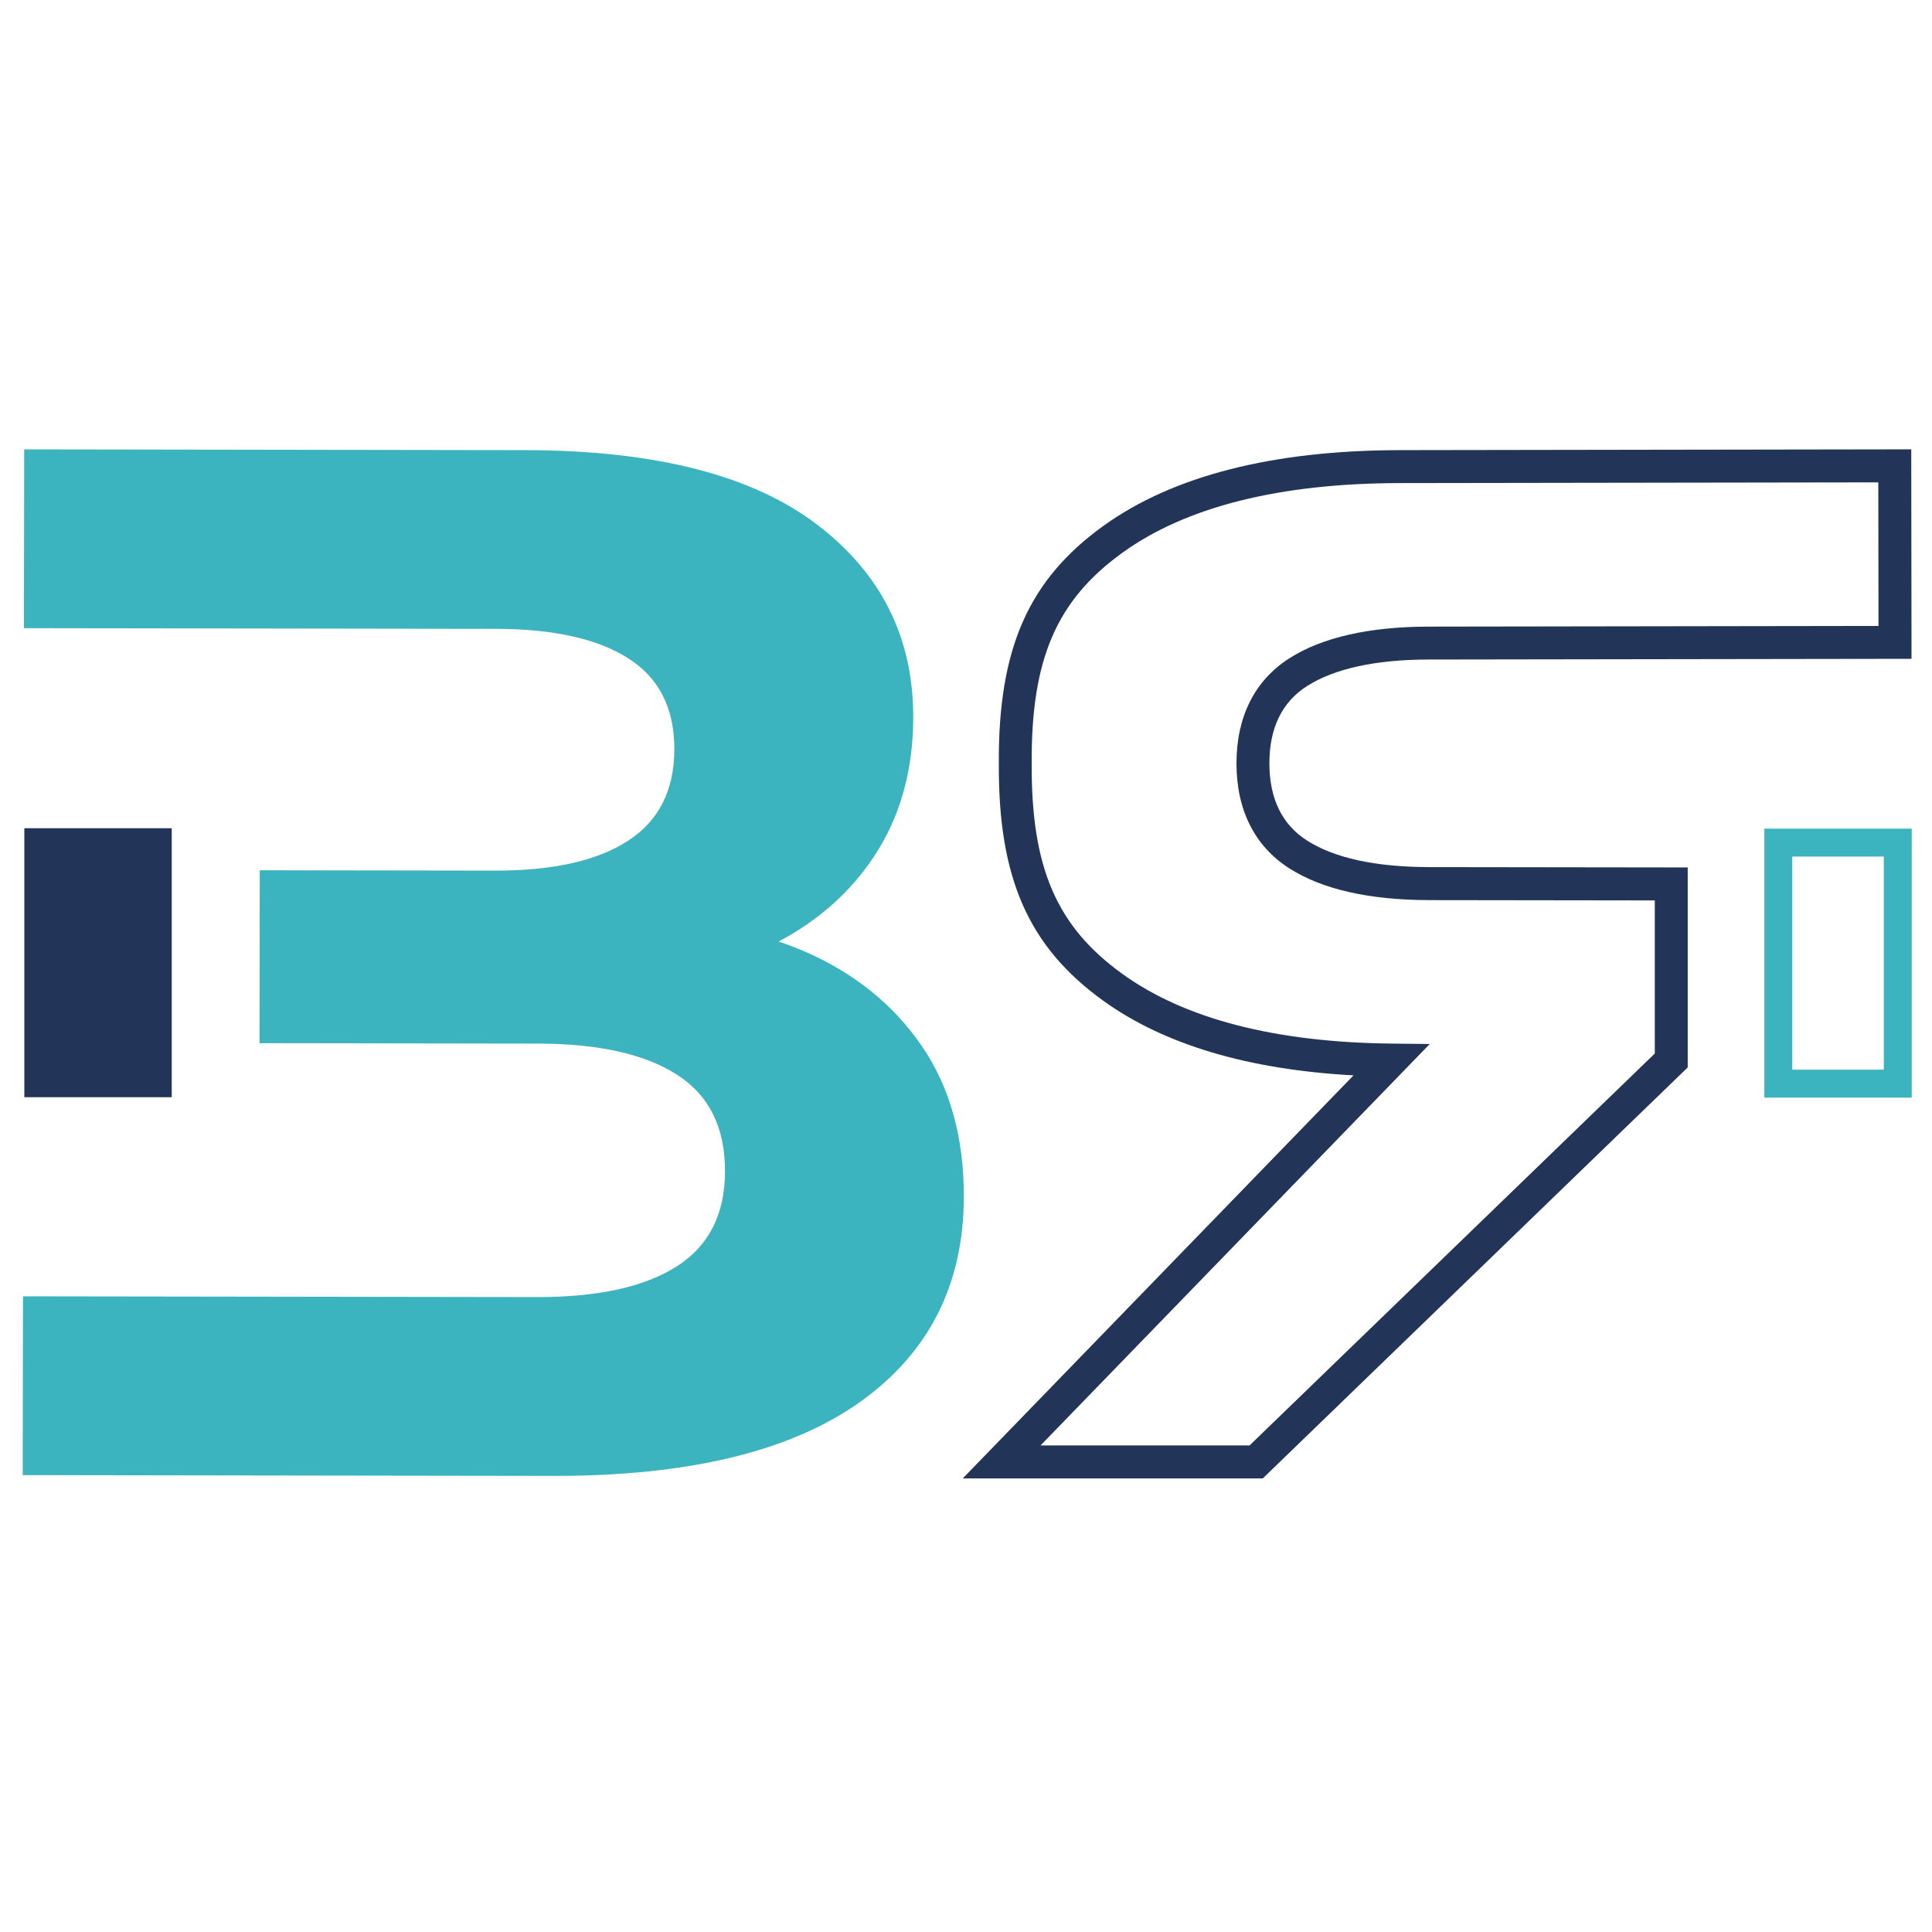 <?xml version="1.0" encoding="UTF-8"?><svg id="Calque_1" xmlns="http://www.w3.org/2000/svg" viewBox="0 0 512 512"><defs><style>.cls-1{fill:#3bb4bf;}.cls-2{fill:#223458;}</style></defs><path class="cls-1" d="m244.23,277.11c-7.5-10.89-17.77-19.18-30.84-24.9-2.28-1-4.65-1.88-7.05-2.7,10.49-5.53,18.88-12.96,25.14-22.32,7.01-10.48,10.52-22.83,10.54-37.07.03-21.22-8.55-38.32-25.75-51.3-17.2-12.97-42.88-19.48-77.05-19.53l-132.81-.2-.07,47.38,62.52.09h.07s62.45.09,62.45.09c15.27.02,26.99,2.63,35.13,7.82,8.15,5.19,12.21,13.22,12.2,24.09-.02,10.87-4.11,18.96-12.27,24.25-8.16,5.3-19.88,7.93-35.15,7.91l-62.45-.09-.07,45.82,73.71.11c16.05.02,28.34,2.76,36.88,8.21,8.54,5.45,12.8,14,12.78,25.65-.02,11.39-4.3,19.8-12.85,25.22-8.55,5.42-20.85,8.12-36.9,8.1l-73.71-.11h-.07s-62.52-.09-62.52-.09l-.07,47.38,140.57.21c35.73.05,62.78-6.44,81.19-19.49,18.4-13.04,27.62-31.22,27.65-54.52.02-15.79-3.71-29.13-11.2-40.01Z"/><path class="cls-2" d="m334.67,391.79h-79.53l103.56-106.81c-27.91-1.51-50.2-8.15-66.33-19.78-19.83-14.3-27.85-32.53-27.67-62.91-.17-30.37,7.84-48.59,27.67-62.9,18.43-13.29,44.89-20.05,78.63-20.1l135.5-.21.07,55.51-127.83.19c-14.15.01-25.04,2.38-32.36,7.03-6.61,4.21-9.97,11.09-9.98,20.43,0,9.43,3.37,16.3,9.98,20.51,7.29,4.65,18.18,7.01,32.35,7.04l68.53.09v53l-112.6,108.9Zm-58.9-8.73h55.37l107.4-103.87v-40.57l-59.81-.08c-15.86-.03-28.32-2.85-37.03-8.41-9.16-5.83-14.01-15.44-14.02-27.78v-.1c.01-12.35,4.86-21.96,14.02-27.8,8.74-5.56,21.2-8.38,37.03-8.39l119.09-.18-.05-38.05-126.77.19c-31.88.05-56.62,6.25-73.54,18.45-17.46,12.59-24.21,28.24-24.05,55.79-.16,27.62,6.58,43.26,24.05,55.85,16.52,11.91,40.5,18.12,71.28,18.45l10.16.11-103.15,106.39Z"/><rect class="cls-2" x="6.45" y="219.49" width="39.06" height="71.28" transform="translate(51.96 510.26) rotate(180)"/><path class="cls-1" d="m499.23,227v56.47h-24.26v-56.47h24.26m7.4-7.4h-39.06v71.28h39.06v-71.28h0Z"/></svg>